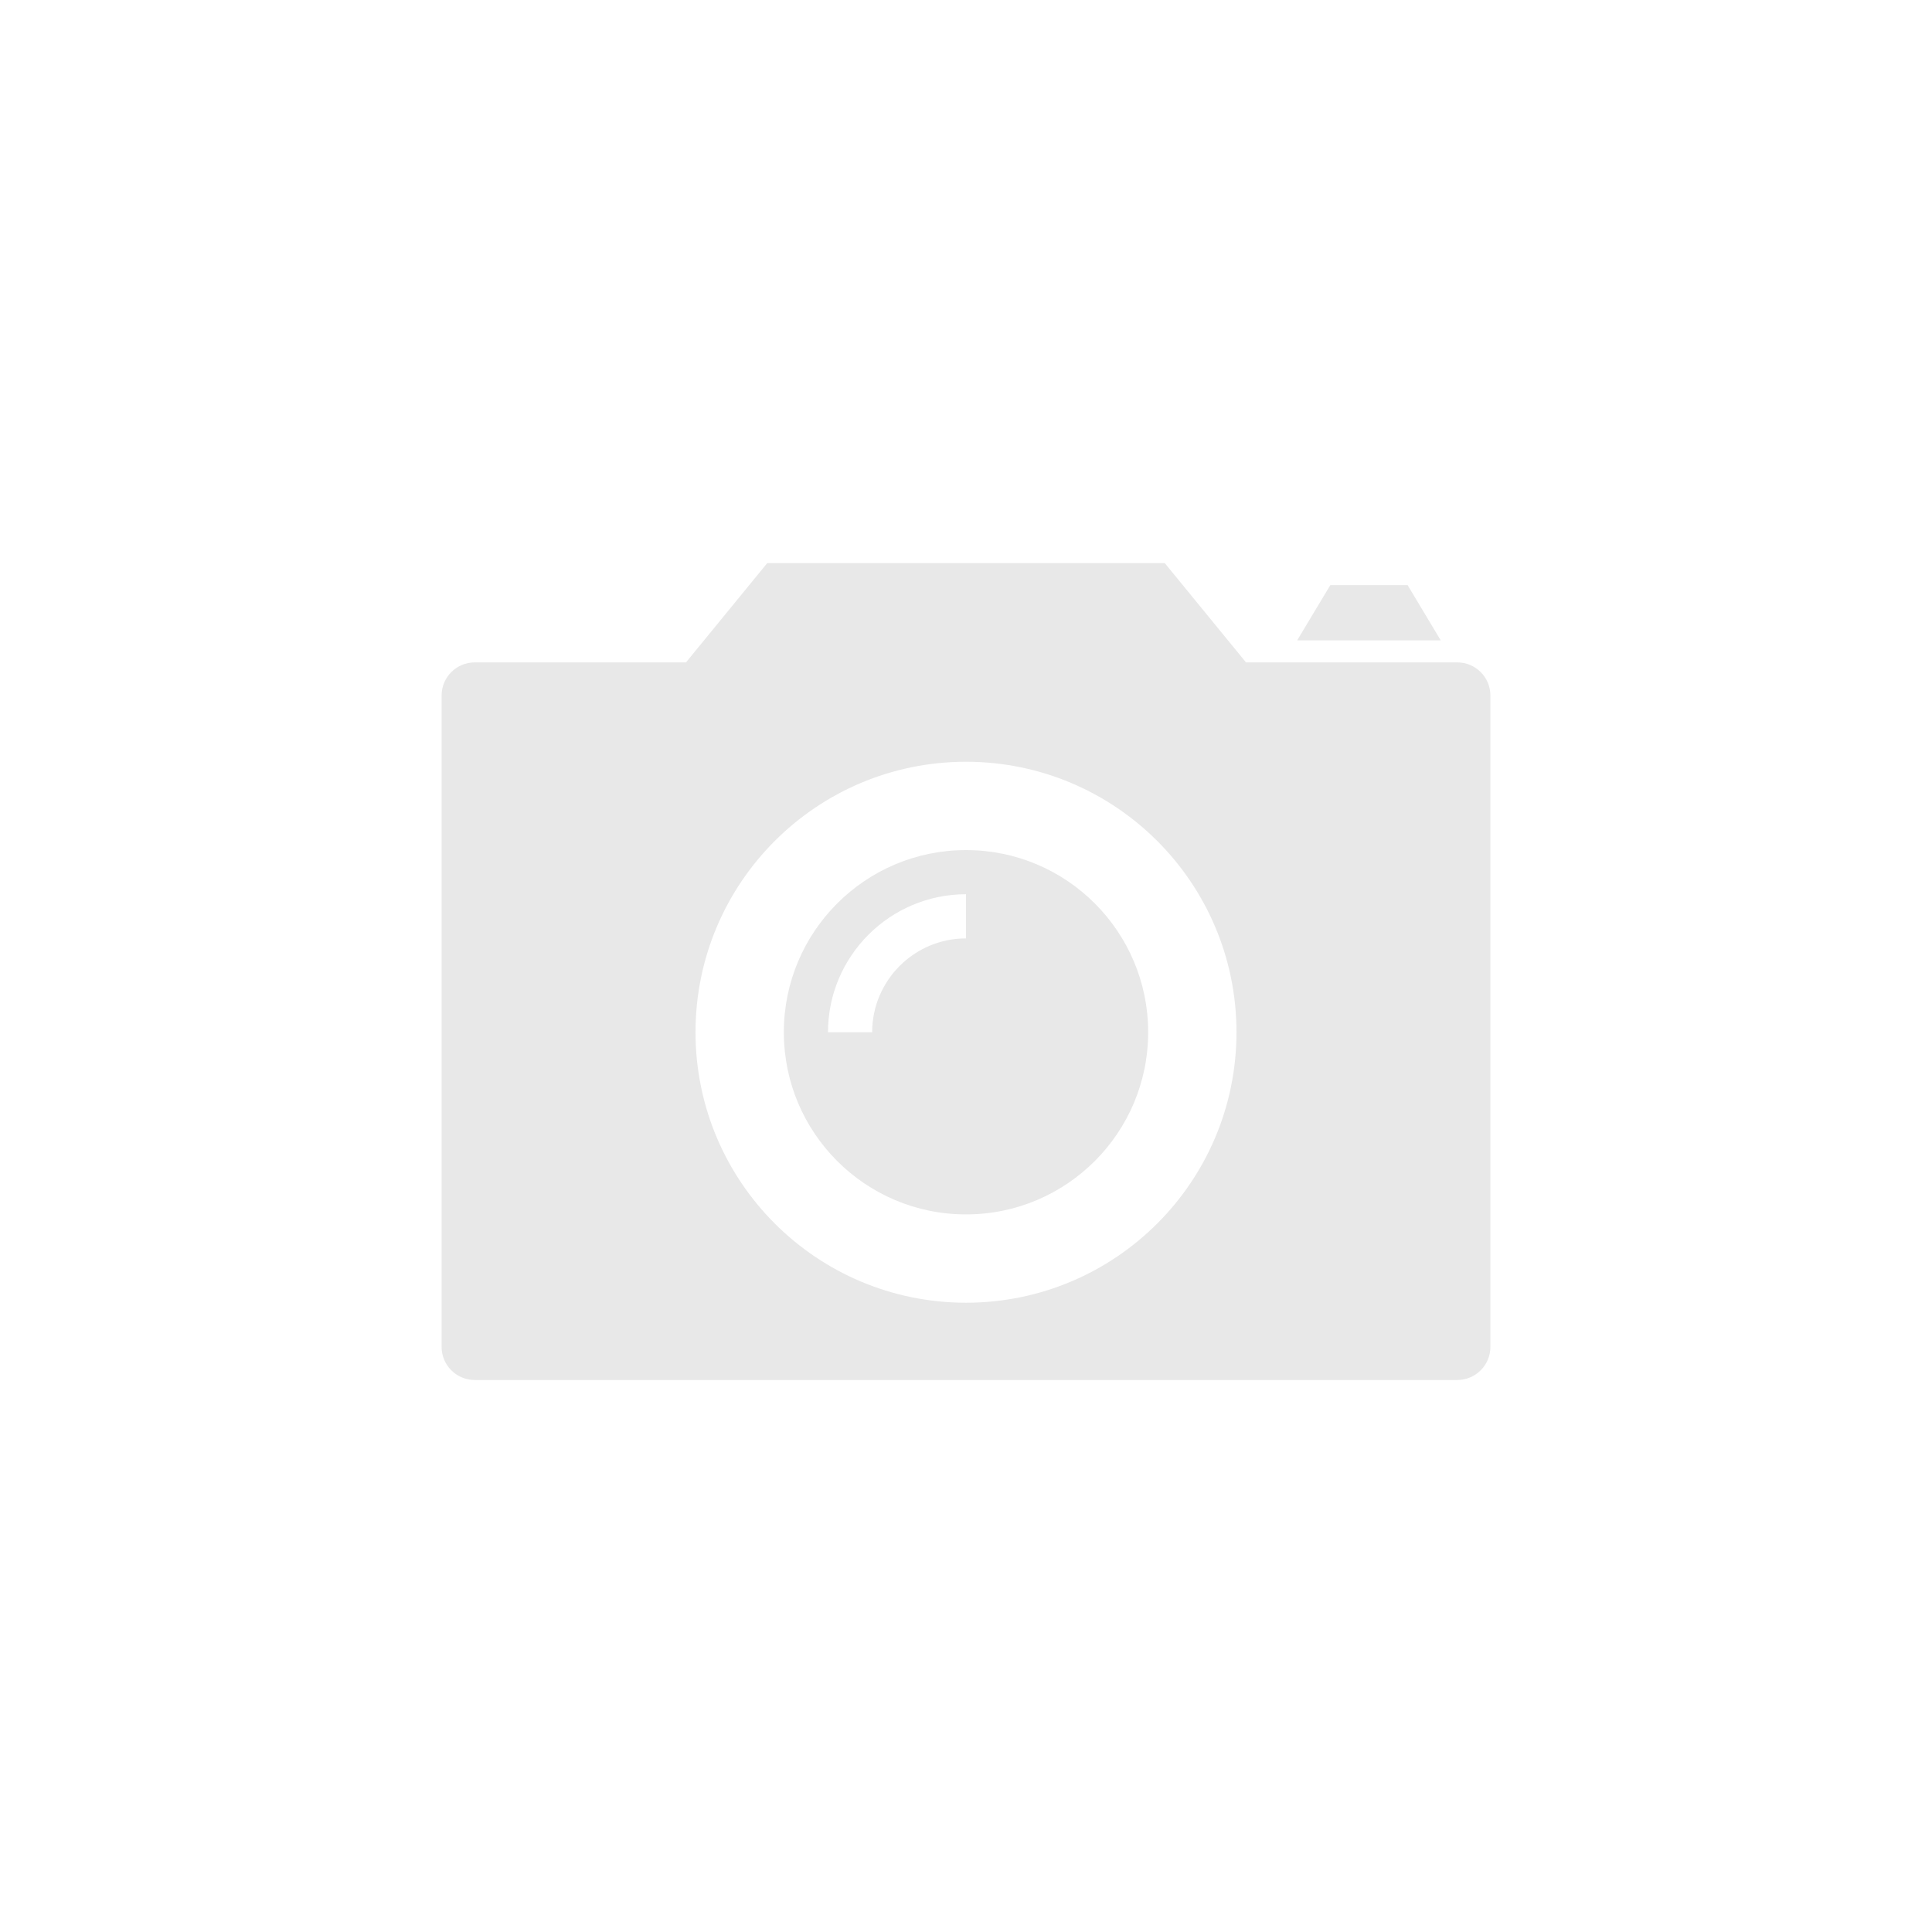 <?xml version="1.0" encoding="utf-8"?>
<!-- Generator: Adobe Illustrator 14.0.0, SVG Export Plug-In . SVG Version: 6.00 Build 43363)  -->
<!DOCTYPE svg PUBLIC "-//W3C//DTD SVG 1.1//EN" "http://www.w3.org/Graphics/SVG/1.1/DTD/svg11.dtd">
<svg version="1.1" id="nophoto" xmlns="http://www.w3.org/2000/svg" xmlns:xlink="http://www.w3.org/1999/xlink" x="0px" y="0px"
	 width="175px" height="175px" viewBox="0 -25 175 175" enable-background="new 0 -25 175 175" xml:space="preserve">
<path fill="#E8E8E8" d="M132,35h-19.137l-7.363-9h-36l-7.364,9H43c-1.657,0-3,1.343-3,3v59c0,1.657,1.343,3,3,3h89
	c1.657,0,3-1.343,3-3V38C135,36.344,133.657,35,132,35z M87.5,93C73.969,93,63,82.031,63,68.5S73.969,44,87.5,44
	c13.531,0,24.5,10.969,24.5,24.5S101.031,93,87.5,93z"/>
<path fill="#E8E8E8" d="M87.5,52C78.387,52,71,59.388,71,68.5C71,77.611,78.387,85,87.5,85c9.113,0,16.5-7.389,16.5-16.5
	C104,59.388,96.613,52,87.5,52z M87.5,60c-4.687,0-8.5,3.813-8.5,8.5h-4C75,61.607,80.607,56,87.5,56V60z"/>
<polygon fill="#E8E8E8" points="127.5,28 120.5,28 117.5,33 130.5,33 "/>
</svg>
